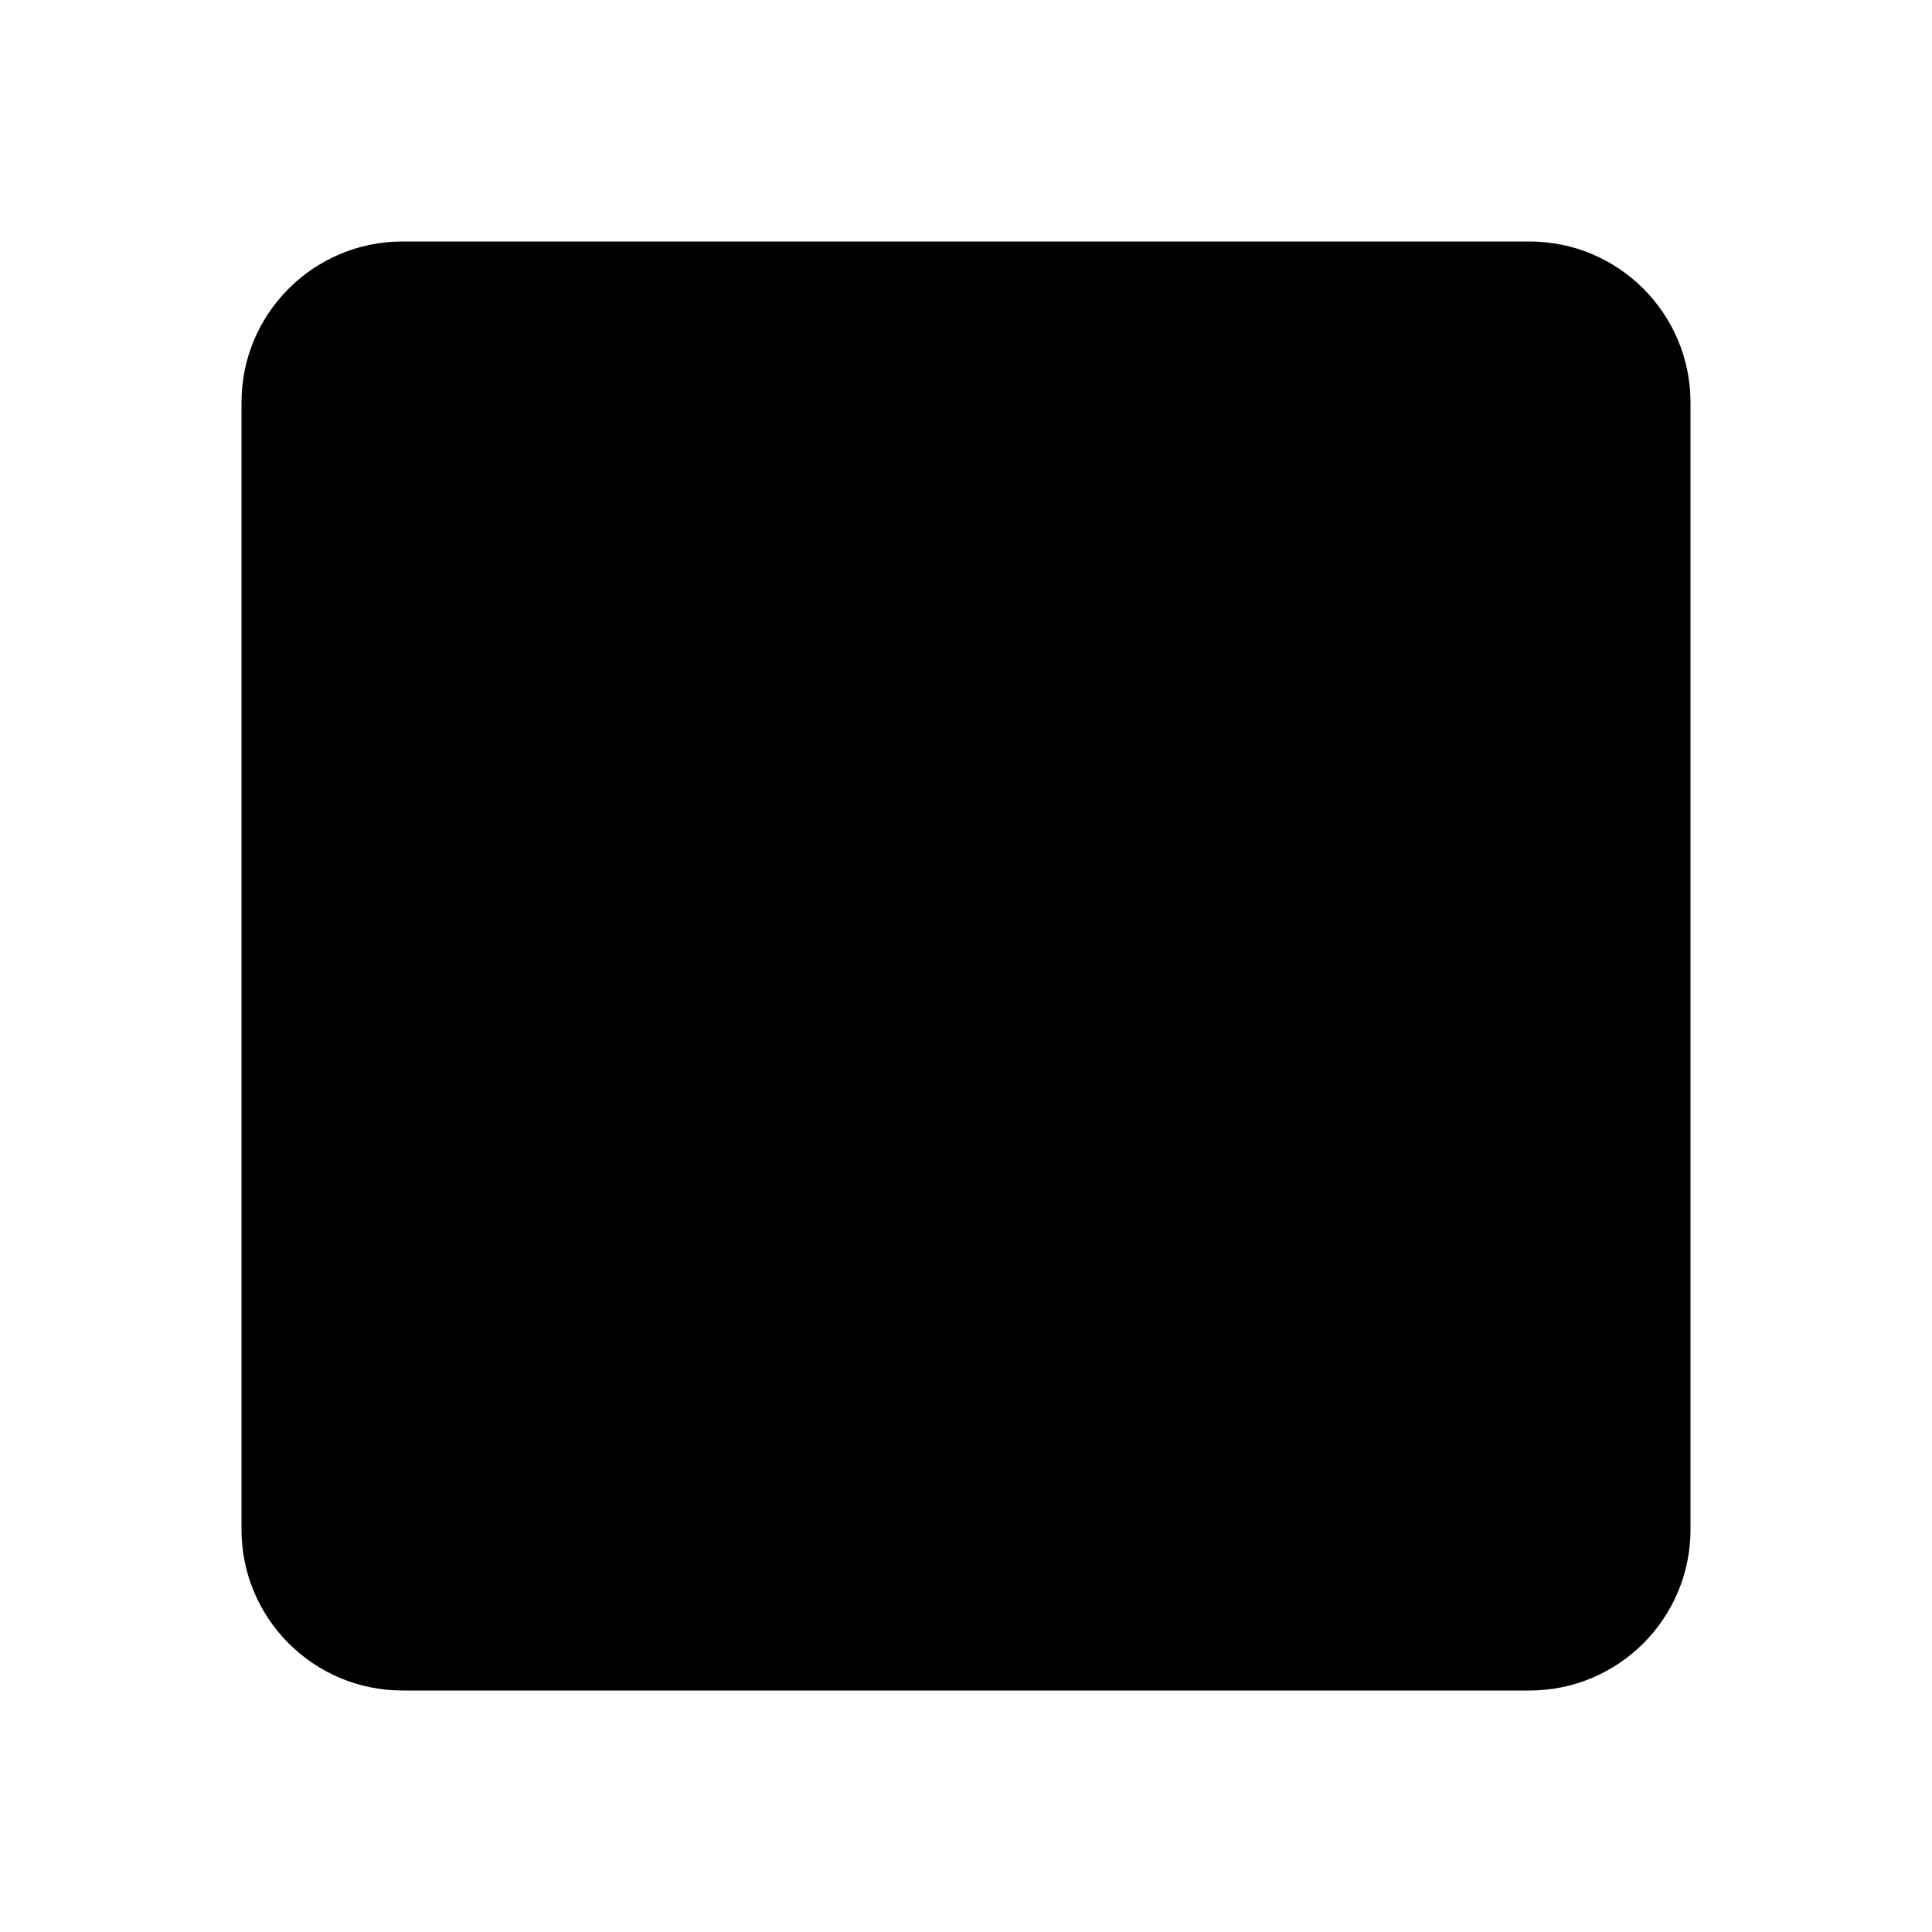 <svg xmlns="http://www.w3.org/2000/svg" viewBox="0 0 16 16" stroke-linecap="round" stroke-linejoin="round">
    <path d="m12.667 2h-9.334c-.736 0-1.333.597-1.333 1.333v9.334c0 .736.597 1.333 1.333 1.333h9.334c.736 0 1.333-.597 1.333-1.333v-9.334c0-.736-.597-1.333-1.333-1.333zm-2.333 8h-4.667m4.667-4h-4.667"/>
</svg>